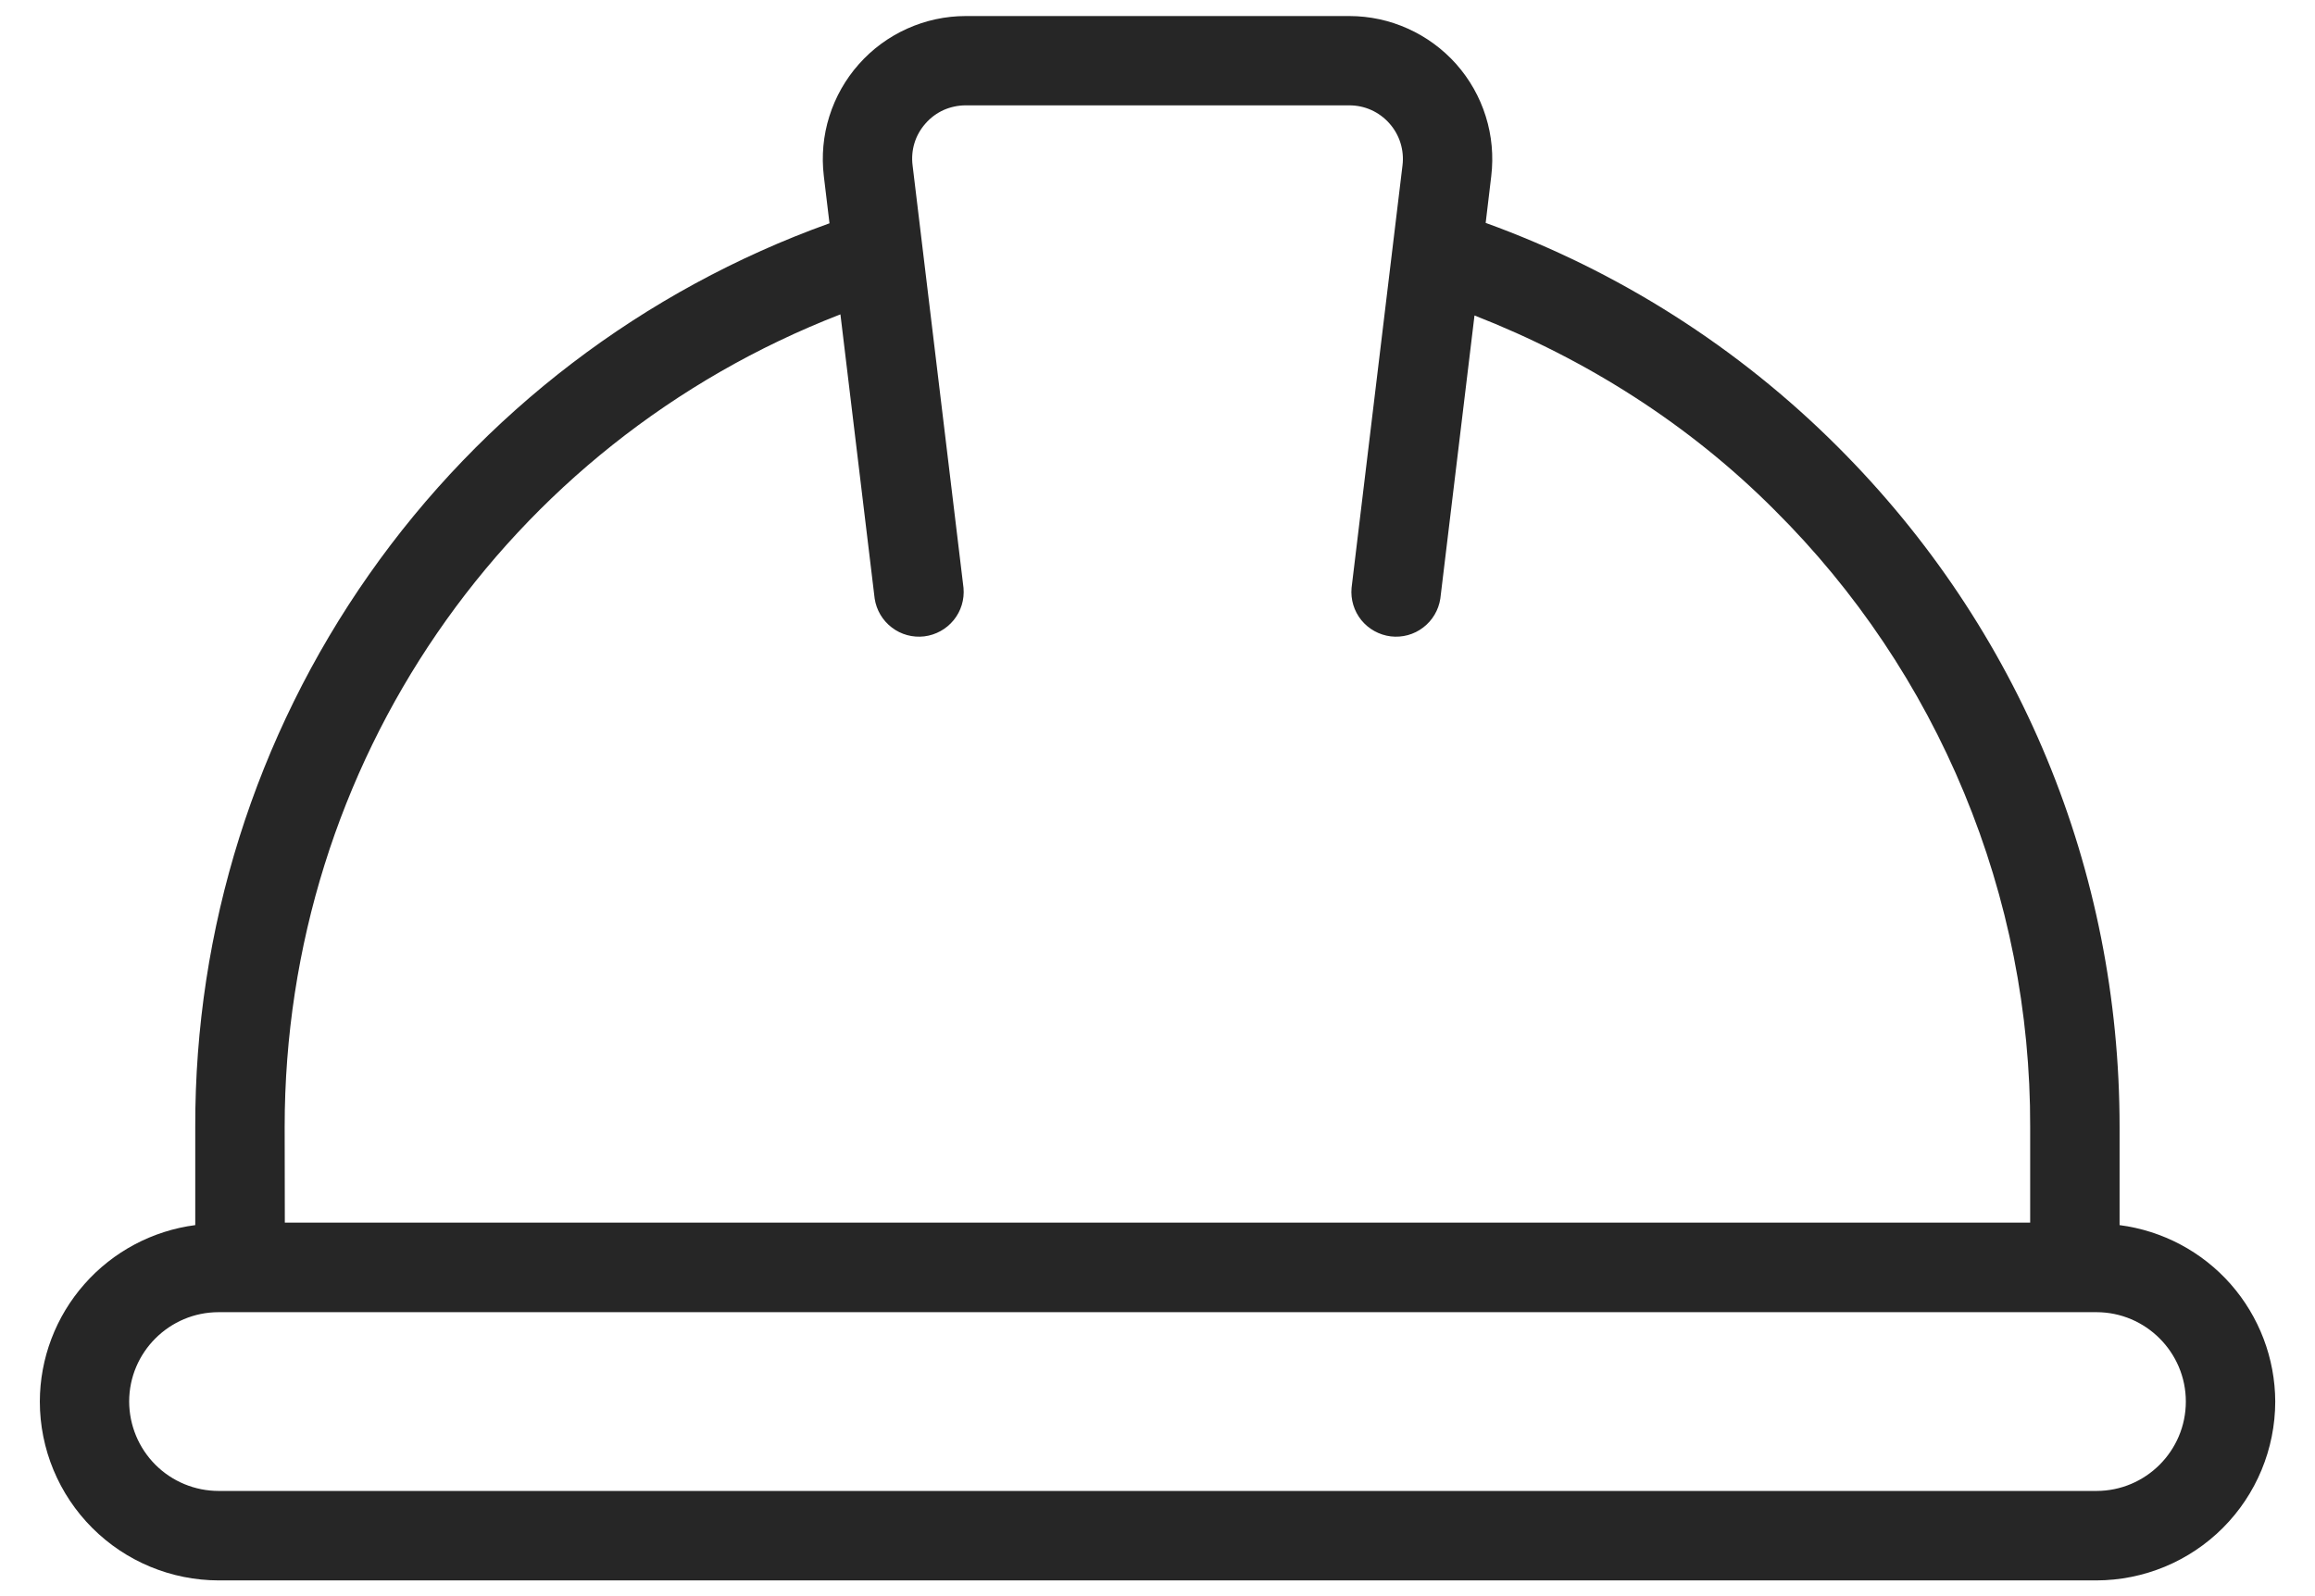 <?xml version="1.0" encoding="UTF-8"?>
<svg xmlns="http://www.w3.org/2000/svg" width="29" height="20" viewBox="0 0 29 20" fill="none">
  <path d="M26.552 15.351V14.121C26.552 10.902 25.299 7.875 23.023 5.6C21.776 4.352 20.27 3.394 18.611 2.793L18.681 2.206C18.711 1.955 18.688 1.7 18.612 1.458C18.537 1.217 18.411 0.994 18.243 0.804C18.075 0.615 17.868 0.463 17.637 0.359C17.407 0.255 17.156 0.201 16.903 0.201H12.098C11.845 0.201 11.595 0.255 11.364 0.359C11.133 0.463 10.927 0.614 10.759 0.804C10.591 0.993 10.465 1.216 10.389 1.458C10.313 1.699 10.29 1.954 10.32 2.206L10.391 2.798C8.06 3.634 6.045 5.172 4.623 7.199C3.2 9.227 2.44 11.644 2.446 14.121V15.351C1.909 15.421 1.415 15.684 1.057 16.091C0.699 16.497 0.5 17.02 0.499 17.562C0.499 18.156 0.736 18.726 1.156 19.146C1.576 19.566 2.145 19.802 2.739 19.803H26.261C26.855 19.802 27.425 19.566 27.845 19.146C28.265 18.726 28.501 18.156 28.502 17.562C28.5 17.02 28.301 16.497 27.943 16.09C27.584 15.683 27.09 15.421 26.552 15.351ZM3.566 14.121C3.566 9.57 6.339 5.564 10.528 3.939L10.957 7.501C10.979 7.645 11.056 7.775 11.172 7.863C11.288 7.952 11.434 7.991 11.578 7.974C11.723 7.956 11.855 7.883 11.947 7.77C12.039 7.657 12.083 7.513 12.07 7.367L11.432 2.072C11.42 1.978 11.428 1.882 11.456 1.791C11.484 1.7 11.532 1.617 11.595 1.546C11.658 1.474 11.736 1.417 11.822 1.378C11.909 1.34 12.003 1.32 12.098 1.32H16.902C17.097 1.32 17.276 1.401 17.405 1.546C17.468 1.617 17.516 1.701 17.544 1.792C17.572 1.883 17.581 1.978 17.569 2.073L16.931 7.367C16.918 7.513 16.962 7.657 17.053 7.77C17.145 7.883 17.277 7.956 17.422 7.974C17.567 7.991 17.712 7.952 17.828 7.863C17.944 7.775 18.021 7.645 18.043 7.501L18.471 3.953C19.872 4.5 21.165 5.321 22.23 6.391C23.249 7.404 24.056 8.609 24.605 9.936C25.155 11.263 25.436 12.685 25.432 14.122V15.32H3.568L3.566 14.121ZM26.262 18.682H2.739C2.442 18.682 2.157 18.564 1.947 18.354C1.737 18.144 1.619 17.859 1.618 17.562C1.618 16.945 2.121 16.442 2.739 16.442H26.262C26.879 16.442 27.382 16.945 27.382 17.562C27.382 18.18 26.879 18.682 26.262 18.682Z" fill="#262626"></path>
</svg>
